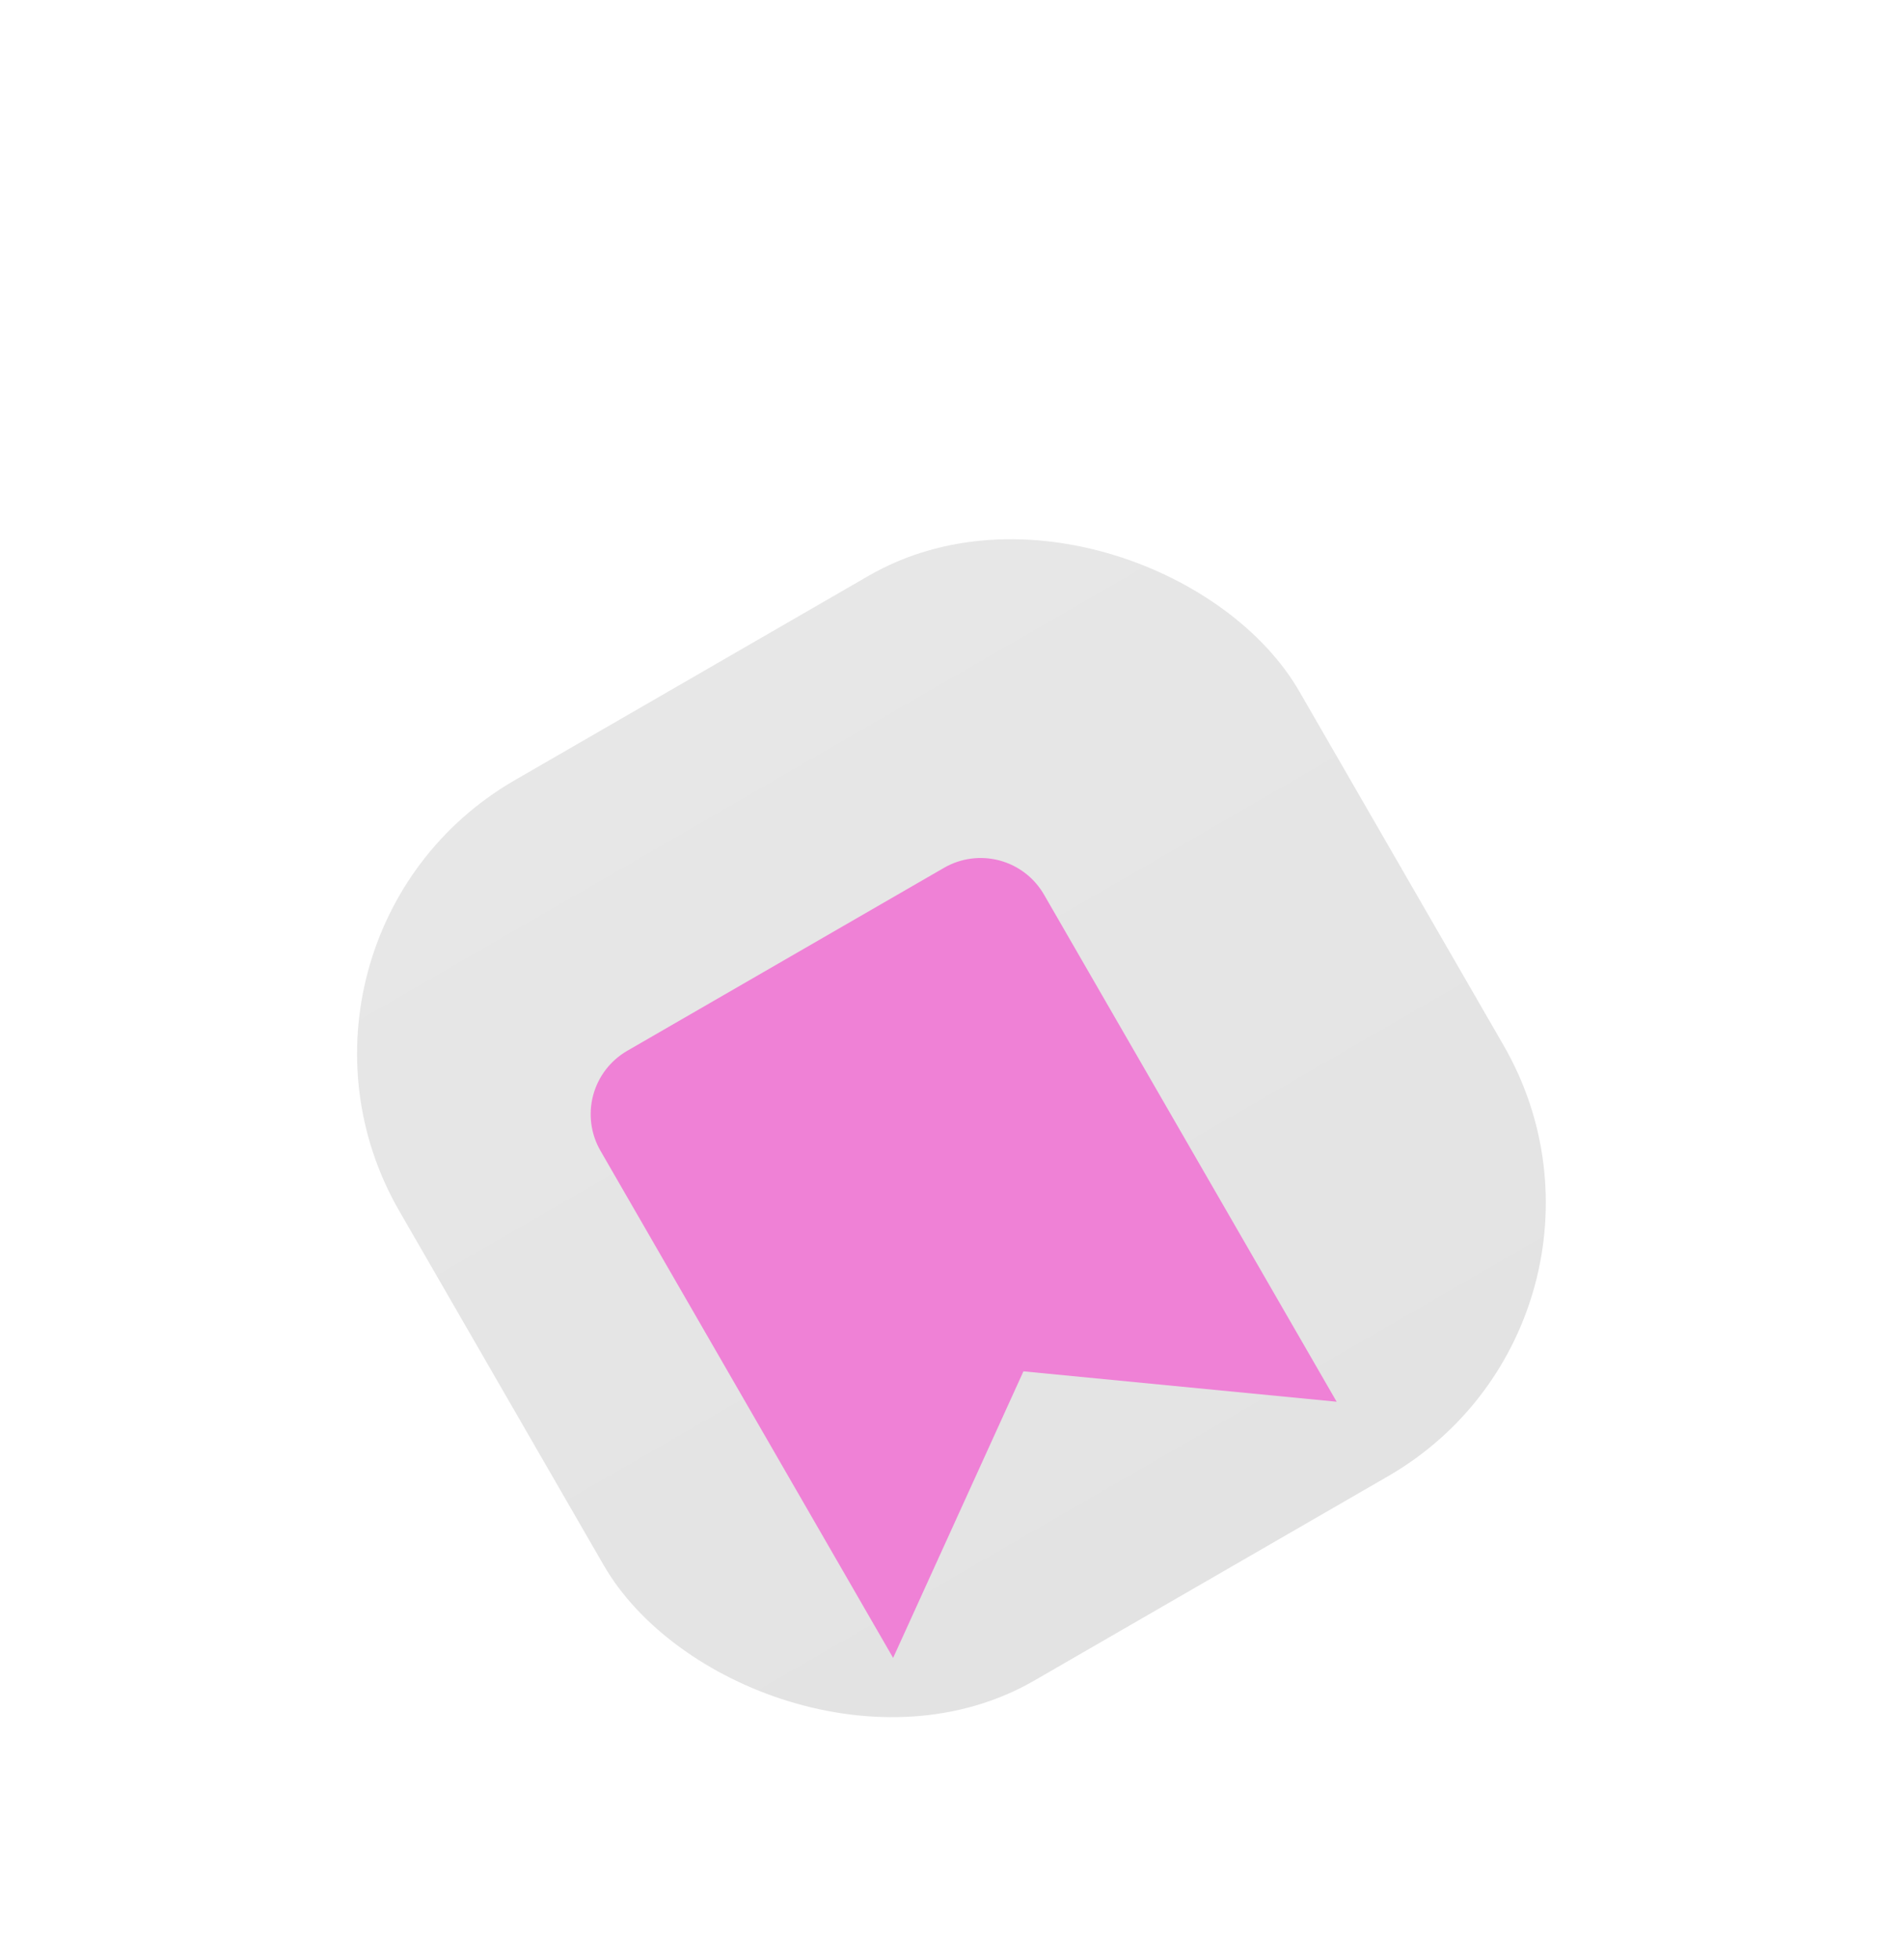 <?xml version="1.0" encoding="UTF-8"?> <svg xmlns="http://www.w3.org/2000/svg" width="386" height="397" viewBox="0 0 386 397" fill="none"> <g filter="url(#filter0_dddddd_30_426)"> <rect x="49" y="114.333" width="210.665" height="210.665" rx="63.927" transform="rotate(-30 49 114.333)" fill="url(#paint0_linear_30_426)"></rect> </g> <g filter="url(#filter1_dddddd_30_426)"> <path d="M270.98 184.923L207.482 178.766L181.064 236.836L121.735 134.074C119.768 130.668 119.235 126.619 120.253 122.819C121.271 119.02 123.757 115.78 127.164 113.813L191.389 76.732C194.796 74.766 198.845 74.233 202.645 75.251C206.444 76.269 209.684 78.755 211.651 82.161L270.98 184.923Z" fill="url(#paint1_linear_30_426)"></path> </g> <defs> <filter id="filter0_dddddd_30_426" x="0.237" y="0.938" width="385.3" height="385.3" filterUnits="userSpaceOnUse" color-interpolation-filters="sRGB"> <feFlood flood-opacity="0" result="BackgroundImageFix"></feFlood> <feColorMatrix in="SourceAlpha" type="matrix" values="0 0 0 0 0 0 0 0 0 0 0 0 0 0 0 0 0 0 127 0" result="hardAlpha"></feColorMatrix> <feOffset dy="1.126"></feOffset> <feGaussianBlur stdDeviation="0.998"></feGaussianBlur> <feColorMatrix type="matrix" values="0 0 0 0 0 0 0 0 0 0 0 0 0 0 0 0 0 0 0.037 0"></feColorMatrix> <feBlend mode="normal" in2="BackgroundImageFix" result="effect1_dropShadow_30_426"></feBlend> <feColorMatrix in="SourceAlpha" type="matrix" values="0 0 0 0 0 0 0 0 0 0 0 0 0 0 0 0 0 0 127 0" result="hardAlpha"></feColorMatrix> <feOffset dy="2.707"></feOffset> <feGaussianBlur stdDeviation="2.399"></feGaussianBlur> <feColorMatrix type="matrix" values="0 0 0 0 0 0 0 0 0 0 0 0 0 0 0 0 0 0 0.053 0"></feColorMatrix> <feBlend mode="normal" in2="effect1_dropShadow_30_426" result="effect2_dropShadow_30_426"></feBlend> <feColorMatrix in="SourceAlpha" type="matrix" values="0 0 0 0 0 0 0 0 0 0 0 0 0 0 0 0 0 0 127 0" result="hardAlpha"></feColorMatrix> <feOffset dy="5.096"></feOffset> <feGaussianBlur stdDeviation="4.517"></feGaussianBlur> <feColorMatrix type="matrix" values="0 0 0 0 0 0 0 0 0 0 0 0 0 0 0 0 0 0 0.065 0"></feColorMatrix> <feBlend mode="normal" in2="effect2_dropShadow_30_426" result="effect3_dropShadow_30_426"></feBlend> <feColorMatrix in="SourceAlpha" type="matrix" values="0 0 0 0 0 0 0 0 0 0 0 0 0 0 0 0 0 0 127 0" result="hardAlpha"></feColorMatrix> <feOffset dy="9.091"></feOffset> <feGaussianBlur stdDeviation="8.058"></feGaussianBlur> <feColorMatrix type="matrix" values="0 0 0 0 0 0 0 0 0 0 0 0 0 0 0 0 0 0 0.077 0"></feColorMatrix> <feBlend mode="normal" in2="effect3_dropShadow_30_426" result="effect4_dropShadow_30_426"></feBlend> <feColorMatrix in="SourceAlpha" type="matrix" values="0 0 0 0 0 0 0 0 0 0 0 0 0 0 0 0 0 0 127 0" result="hardAlpha"></feColorMatrix> <feOffset dy="17.004"></feOffset> <feGaussianBlur stdDeviation="15.072"></feGaussianBlur> <feColorMatrix type="matrix" values="0 0 0 0 0 0 0 0 0 0 0 0 0 0 0 0 0 0 0.093 0"></feColorMatrix> <feBlend mode="normal" in2="effect4_dropShadow_30_426" result="effect5_dropShadow_30_426"></feBlend> <feColorMatrix in="SourceAlpha" type="matrix" values="0 0 0 0 0 0 0 0 0 0 0 0 0 0 0 0 0 0 127 0" result="hardAlpha"></feColorMatrix> <feOffset dy="40.701"></feOffset> <feGaussianBlur stdDeviation="36.075"></feGaussianBlur> <feColorMatrix type="matrix" values="0 0 0 0 0 0 0 0 0 0 0 0 0 0 0 0 0 0 0.13 0"></feColorMatrix> <feBlend mode="normal" in2="effect5_dropShadow_30_426" result="effect6_dropShadow_30_426"></feBlend> <feBlend mode="normal" in="SourceGraphic" in2="effect6_dropShadow_30_426" result="shape"></feBlend> </filter> <filter id="filter1_dddddd_30_426" x="13.203" y="21.473" width="364.321" height="375.179" filterUnits="userSpaceOnUse" color-interpolation-filters="sRGB"> <feFlood flood-opacity="0" result="BackgroundImageFix"></feFlood> <feColorMatrix in="SourceAlpha" type="matrix" values="0 0 0 0 0 0 0 0 0 0 0 0 0 0 0 0 0 0 127 0" result="hardAlpha"></feColorMatrix> <feOffset dy="1.474"></feOffset> <feGaussianBlur stdDeviation="1.474"></feGaussianBlur> <feColorMatrix type="matrix" values="0 0 0 0 0 0 0 0 0 0 0 0 0 0 0 0 0 0 0.09 0"></feColorMatrix> <feBlend mode="normal" in2="BackgroundImageFix" result="effect1_dropShadow_30_426"></feBlend> <feColorMatrix in="SourceAlpha" type="matrix" values="0 0 0 0 0 0 0 0 0 0 0 0 0 0 0 0 0 0 127 0" result="hardAlpha"></feColorMatrix> <feOffset dy="3.543"></feOffset> <feGaussianBlur stdDeviation="3.543"></feGaussianBlur> <feColorMatrix type="matrix" values="0 0 0 0 0 0 0 0 0 0 0 0 0 0 0 0 0 0 0.129 0"></feColorMatrix> <feBlend mode="normal" in2="effect1_dropShadow_30_426" result="effect2_dropShadow_30_426"></feBlend> <feColorMatrix in="SourceAlpha" type="matrix" values="0 0 0 0 0 0 0 0 0 0 0 0 0 0 0 0 0 0 127 0" result="hardAlpha"></feColorMatrix> <feOffset dy="6.671"></feOffset> <feGaussianBlur stdDeviation="6.671"></feGaussianBlur> <feColorMatrix type="matrix" values="0 0 0 0 0 0 0 0 0 0 0 0 0 0 0 0 0 0 0.16 0"></feColorMatrix> <feBlend mode="normal" in2="effect2_dropShadow_30_426" result="effect3_dropShadow_30_426"></feBlend> <feColorMatrix in="SourceAlpha" type="matrix" values="0 0 0 0 0 0 0 0 0 0 0 0 0 0 0 0 0 0 127 0" result="hardAlpha"></feColorMatrix> <feOffset dy="11.899"></feOffset> <feGaussianBlur stdDeviation="11.899"></feGaussianBlur> <feColorMatrix type="matrix" values="0 0 0 0 0 0 0 0 0 0 0 0 0 0 0 0 0 0 0.191 0"></feColorMatrix> <feBlend mode="normal" in2="effect3_dropShadow_30_426" result="effect4_dropShadow_30_426"></feBlend> <feColorMatrix in="SourceAlpha" type="matrix" values="0 0 0 0 0 0 0 0 0 0 0 0 0 0 0 0 0 0 127 0" result="hardAlpha"></feColorMatrix> <feOffset dy="22.256"></feOffset> <feGaussianBlur stdDeviation="22.256"></feGaussianBlur> <feColorMatrix type="matrix" values="0 0 0 0 0 0 0 0 0 0 0 0 0 0 0 0 0 0 0.23 0"></feColorMatrix> <feBlend mode="normal" in2="effect4_dropShadow_30_426" result="effect5_dropShadow_30_426"></feBlend> <feColorMatrix in="SourceAlpha" type="matrix" values="0 0 0 0 0 0 0 0 0 0 0 0 0 0 0 0 0 0 127 0" result="hardAlpha"></feColorMatrix> <feOffset dy="53.272"></feOffset> <feGaussianBlur stdDeviation="53.272"></feGaussianBlur> <feColorMatrix type="matrix" values="0 0 0 0 0 0 0 0 0 0 0 0 0 0 0 0 0 0 0.32 0"></feColorMatrix> <feBlend mode="normal" in2="effect5_dropShadow_30_426" result="effect6_dropShadow_30_426"></feBlend> <feBlend mode="normal" in="SourceGraphic" in2="effect6_dropShadow_30_426" result="shape"></feBlend> </filter> <linearGradient id="paint0_linear_30_426" x1="154.332" y1="114.333" x2="154.332" y2="324.997" gradientUnits="userSpaceOnUse"> <stop stop-color="#E7E7E7"></stop> <stop offset="1" stop-color="#E3E3E3"></stop> </linearGradient> <linearGradient id="paint1_linear_30_426" x1="159.277" y1="95.273" x2="226.022" y2="210.879" gradientUnits="userSpaceOnUse"> <stop stop-color="#EF81D6"></stop> <stop offset="0.435" stop-color="#EF81D6"></stop> <stop offset="0.758" stop-color="#EF81D6"></stop> <stop offset="1" stop-color="#EF81D6"></stop> </linearGradient> </defs> </svg> 
